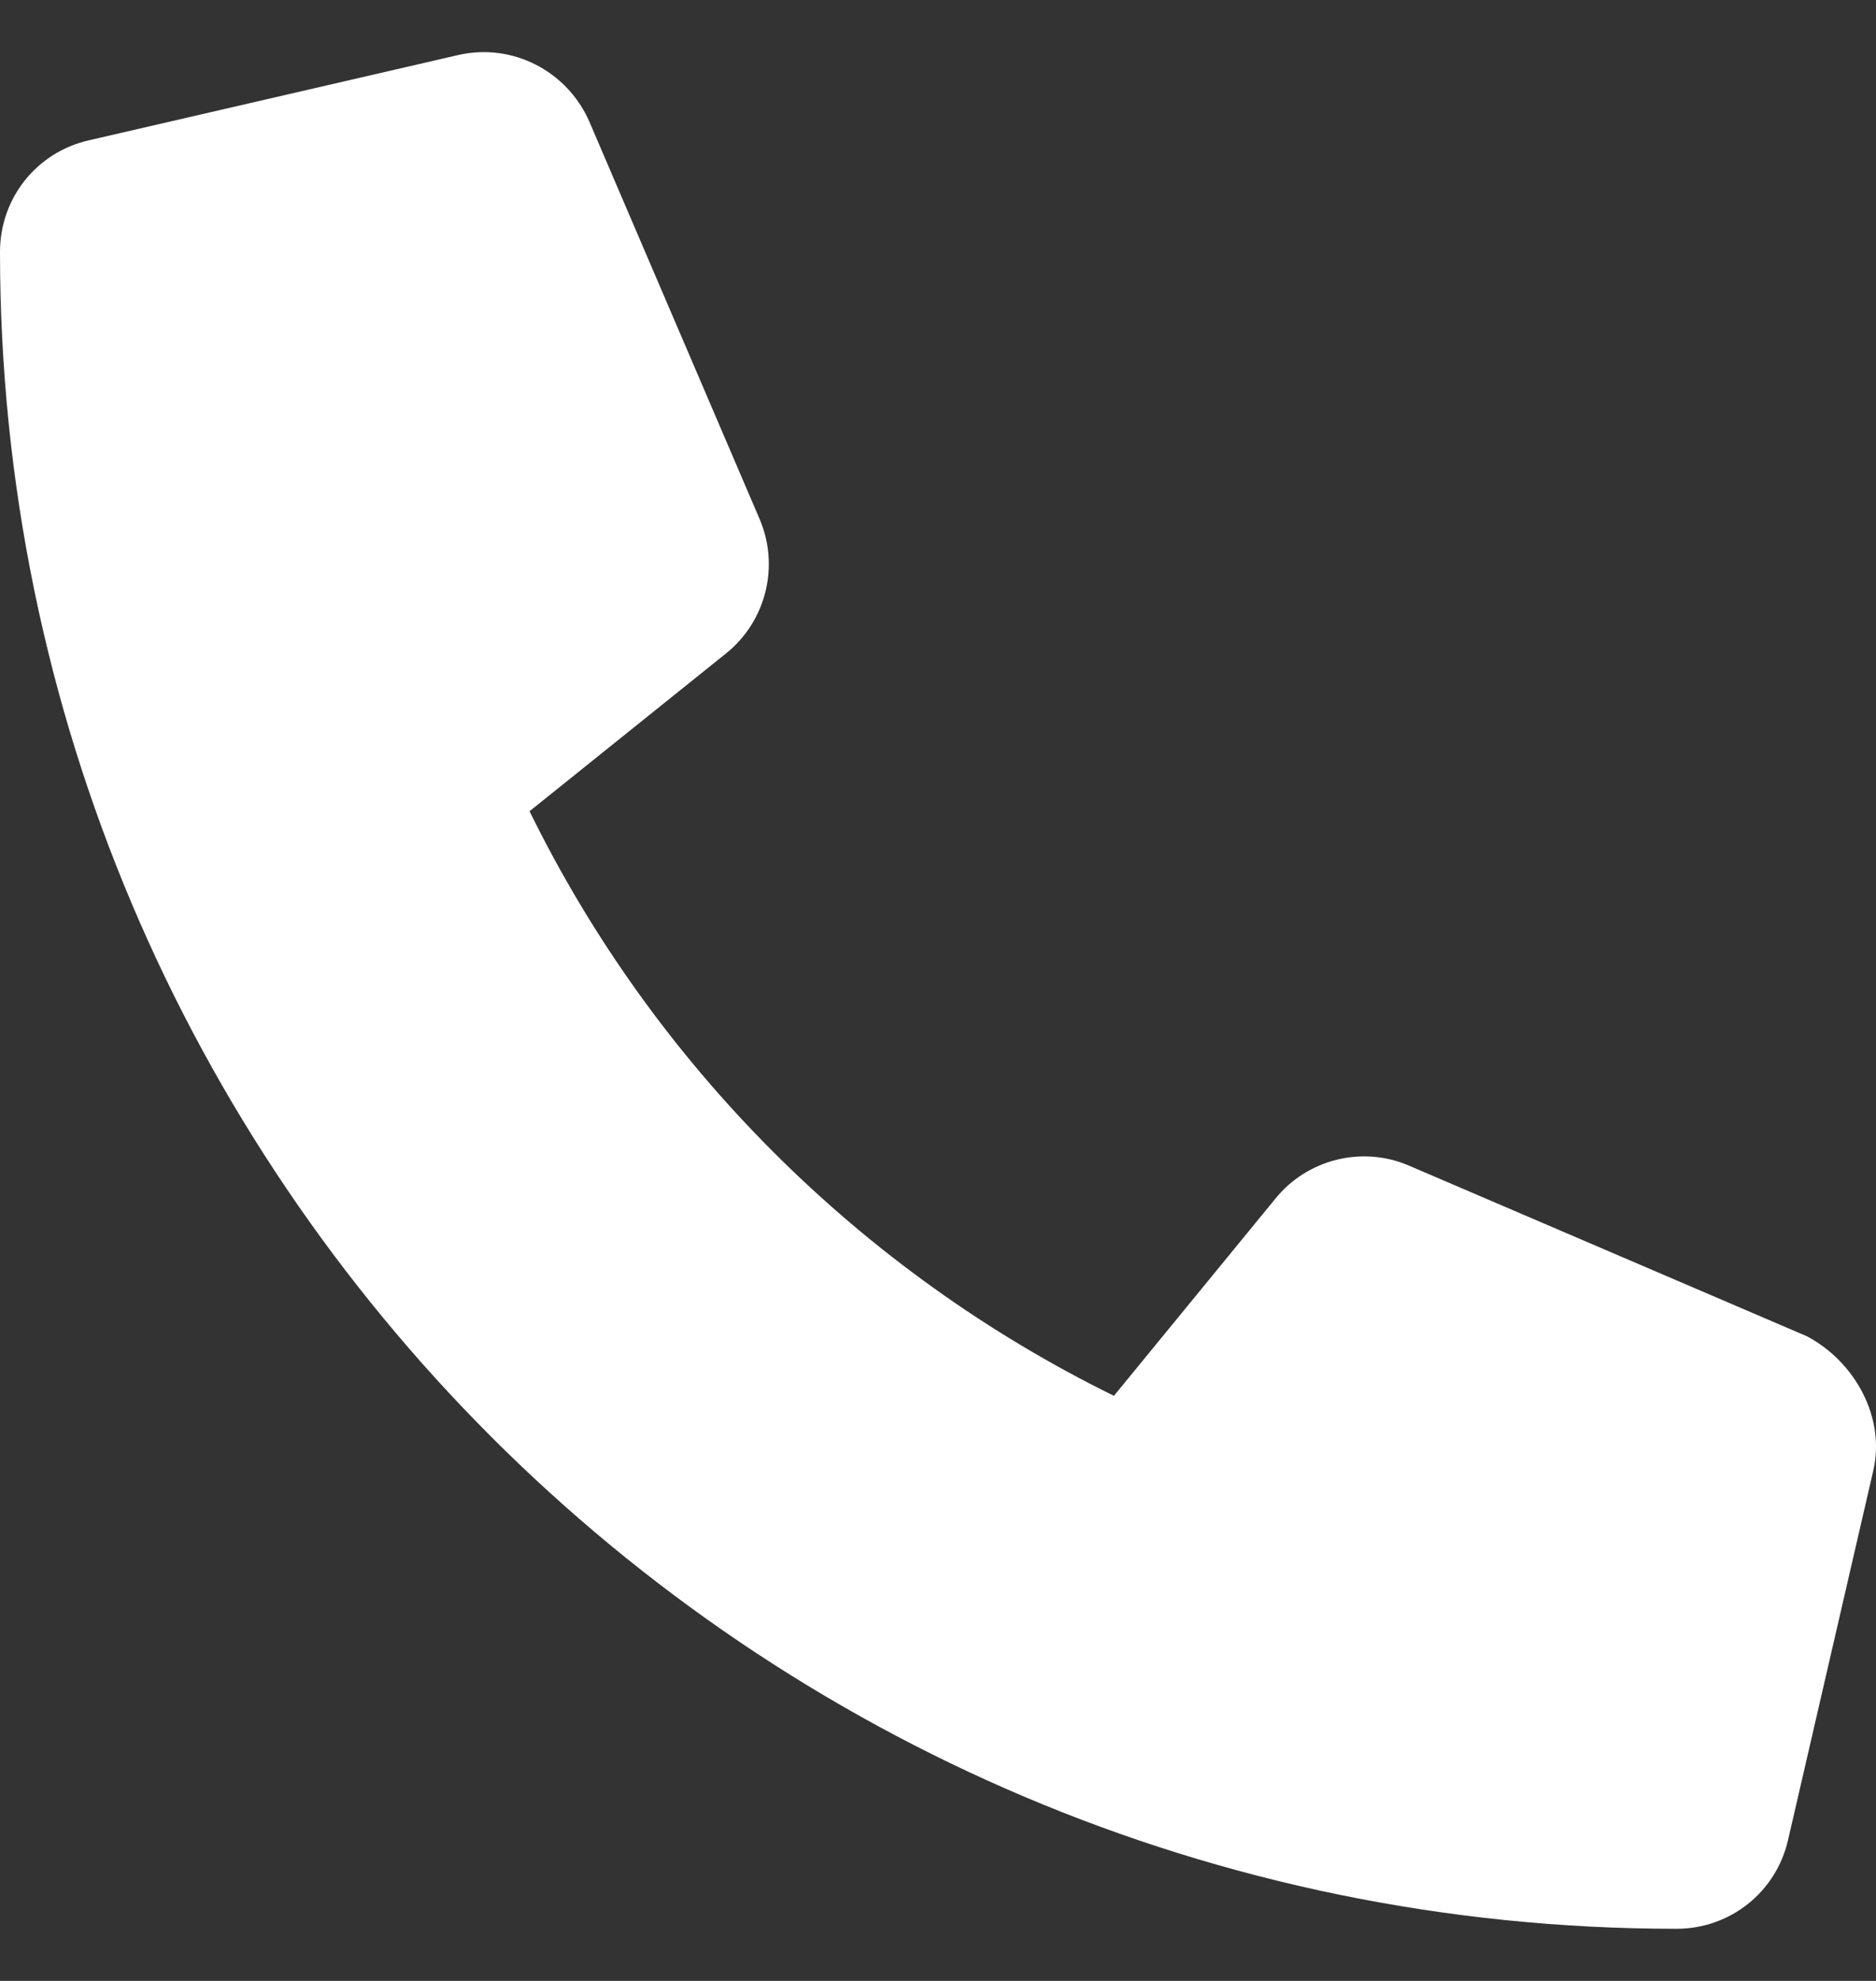 <svg width="18" height="19" viewBox="0 0 18 19" fill="none" xmlns="http://www.w3.org/2000/svg">
<rect x="0" y="0" width="18" height="19" fill="#333333" stroke="none"/>
<path d="M17.974 14.105L17.156 17.649C17.041 18.149 16.601 18.5 16.085 18.5C7.215 18.499 0 11.286 0 2.416C0 1.901 0.351 1.46 0.852 1.346L4.396 0.528C4.912 0.409 5.439 0.677 5.654 1.165L7.289 4.98C7.48 5.429 7.352 5.952 6.974 6.261L5.081 7.781C6.275 10.214 8.254 12.193 10.688 13.388L12.238 11.496C12.544 11.118 13.071 10.986 13.521 11.181L17.335 12.816C17.794 13.057 18.093 13.592 17.974 14.105Z" fill="white"/>
</svg>
